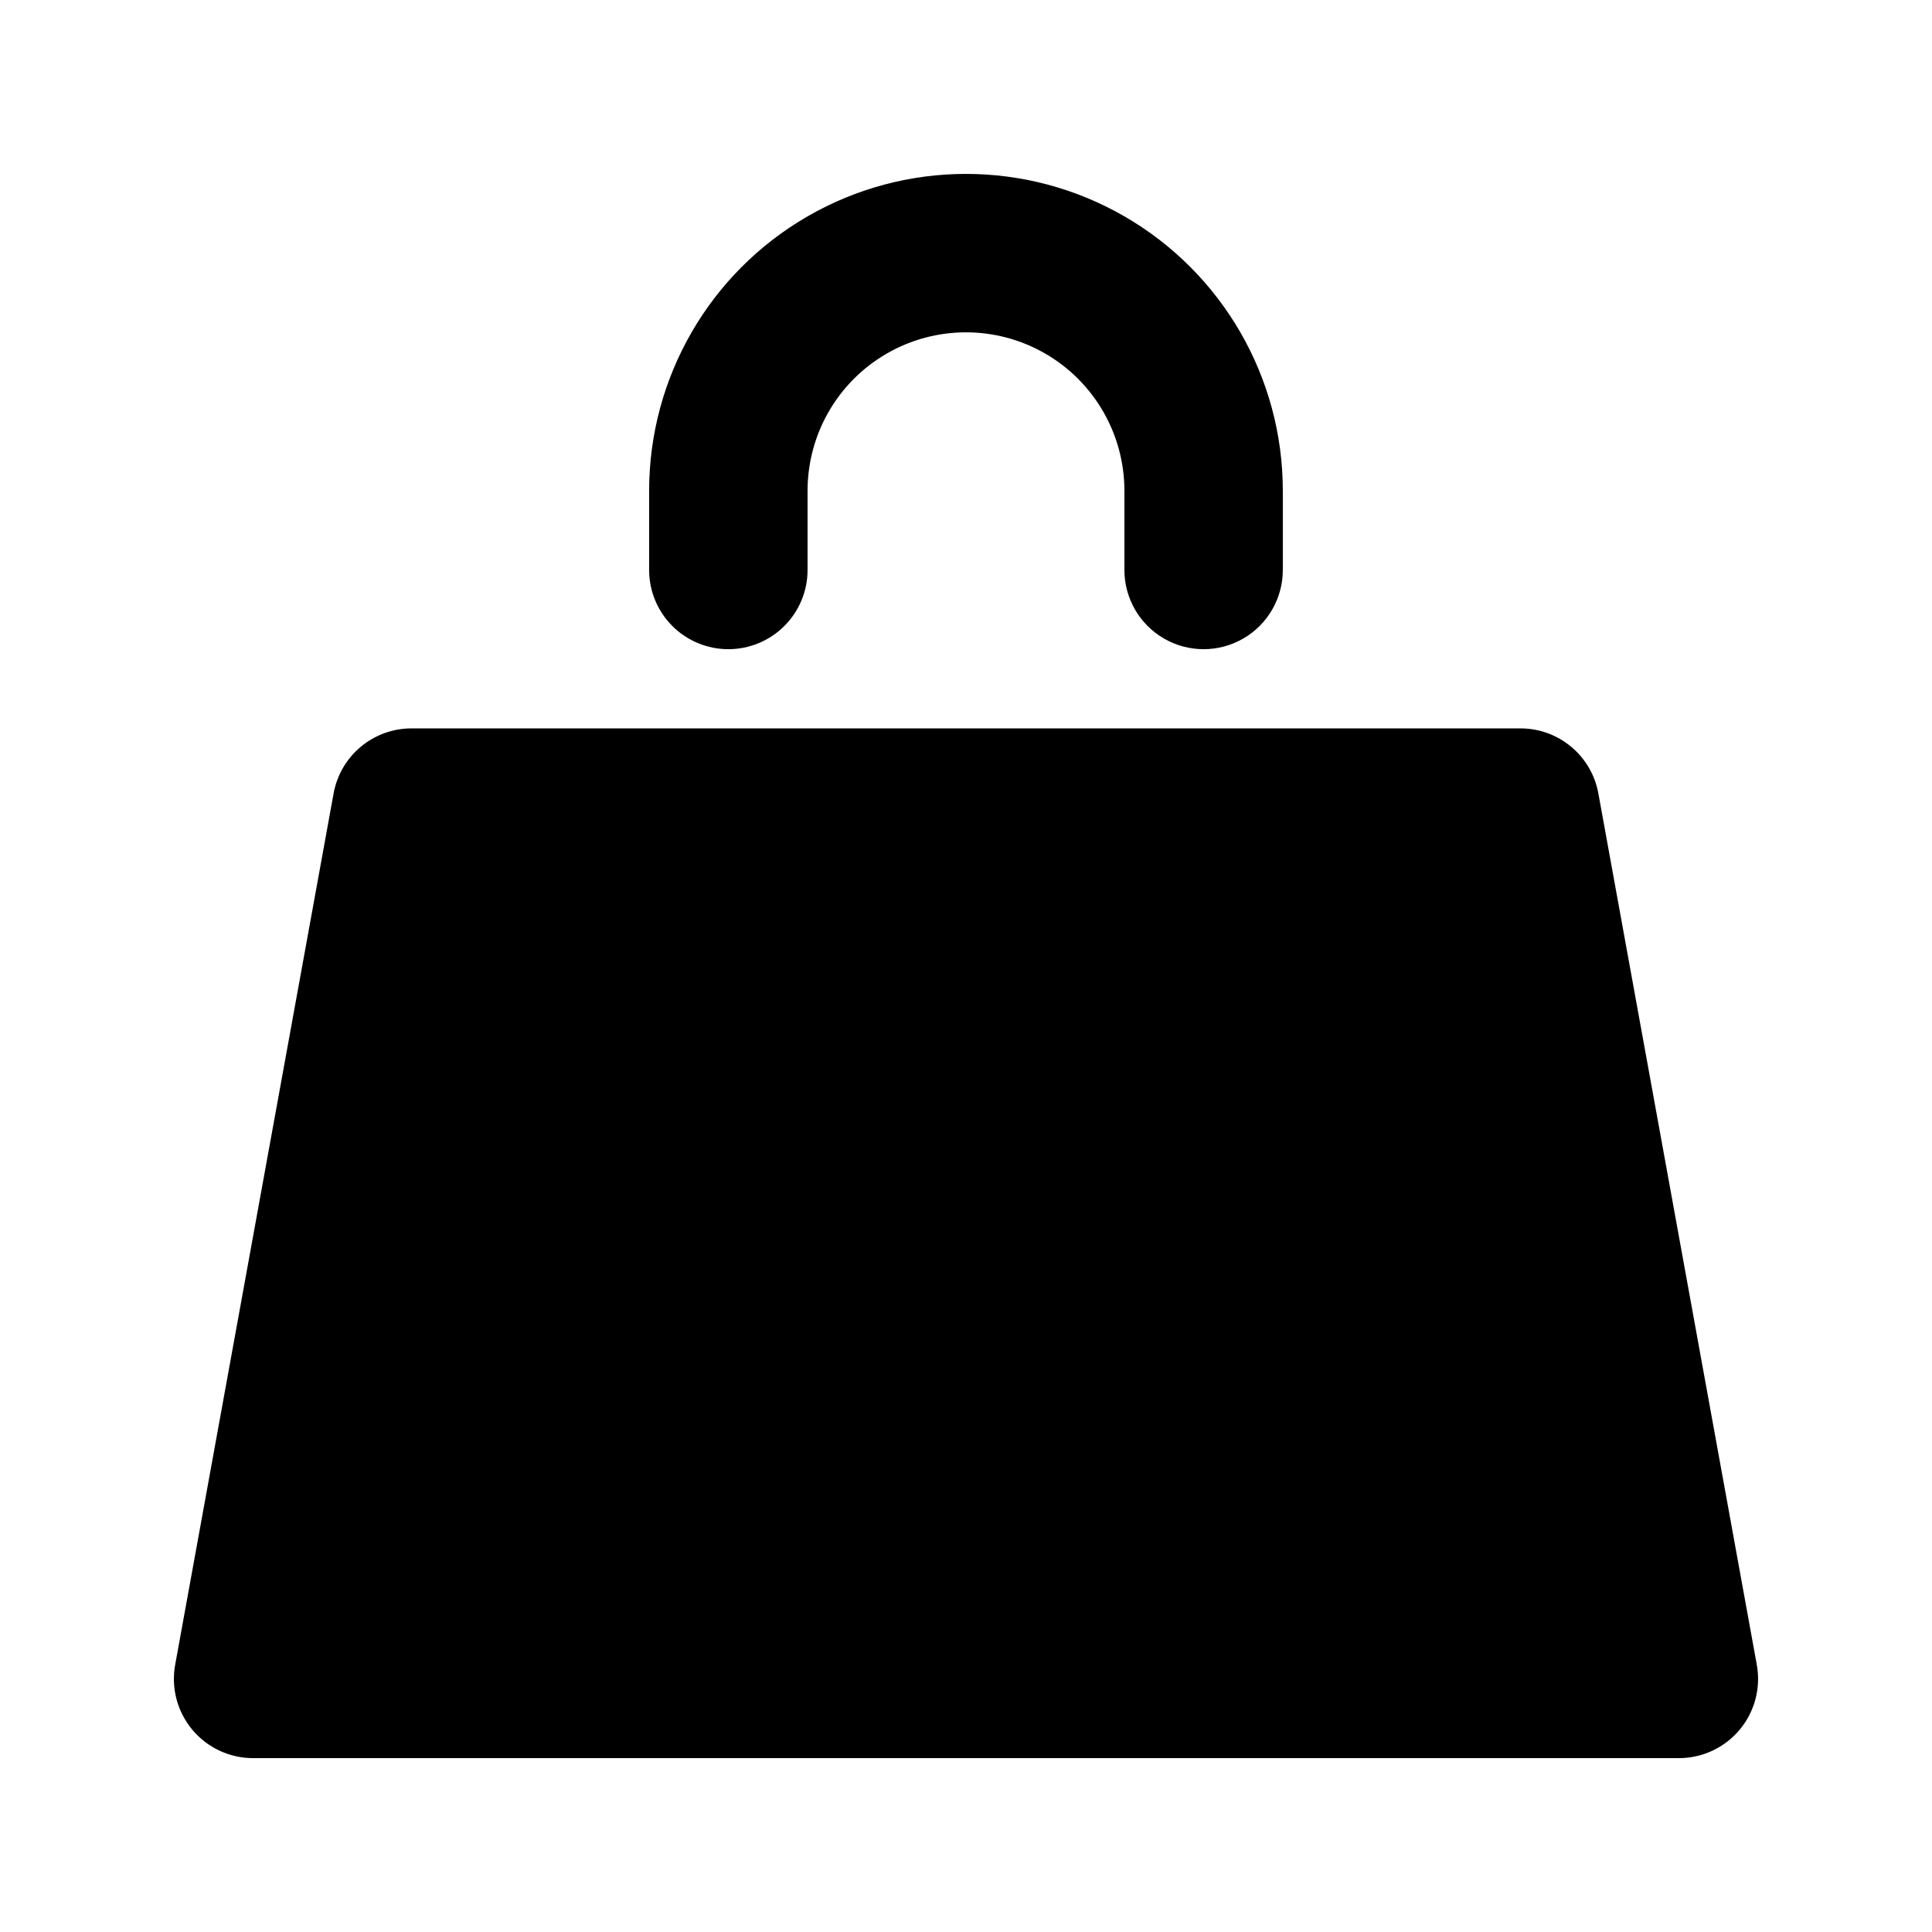 <?xml version="1.0" encoding="UTF-8"?>
<!-- Uploaded to: ICON Repo, www.svgrepo.com, Generator: ICON Repo Mixer Tools -->
<svg fill="#000000" width="800px" height="800px" version="1.1" viewBox="144 144 512 512" xmlns="http://www.w3.org/2000/svg">
 <path d="m609.57 585.18c1.113 6.121-0.547 12.422-4.531 17.203-3.988 4.777-9.891 7.539-16.113 7.539h-377.86c-6.223 0-12.125-2.762-16.113-7.539-3.984-4.781-5.644-11.082-4.531-17.203l41.984-230.91c0.875-4.836 3.422-9.211 7.195-12.363 3.773-3.152 8.531-4.879 13.449-4.875h293.89c4.918-0.004 9.676 1.723 13.449 4.875 3.773 3.152 6.32 7.527 7.195 12.363zm-272.55-269.14c5.566 0 10.906-2.211 14.844-6.148s6.148-9.277 6.148-14.844v-20.992c0-15 8-28.859 20.992-36.359 12.988-7.5 28.992-7.5 41.984 0 12.988 7.5 20.992 21.359 20.992 36.359v20.992c0 7.5 4 14.43 10.496 18.18 6.492 3.75 14.496 3.75 20.992 0 6.492-3.75 10.492-10.68 10.492-18.18v-20.992c0-30-16.004-57.719-41.98-72.719-25.98-15-57.988-15-83.969 0s-41.984 42.719-41.984 72.719v20.992c-0.004 5.566 2.207 10.906 6.144 14.844s9.277 6.148 14.848 6.148z"/>
</svg>